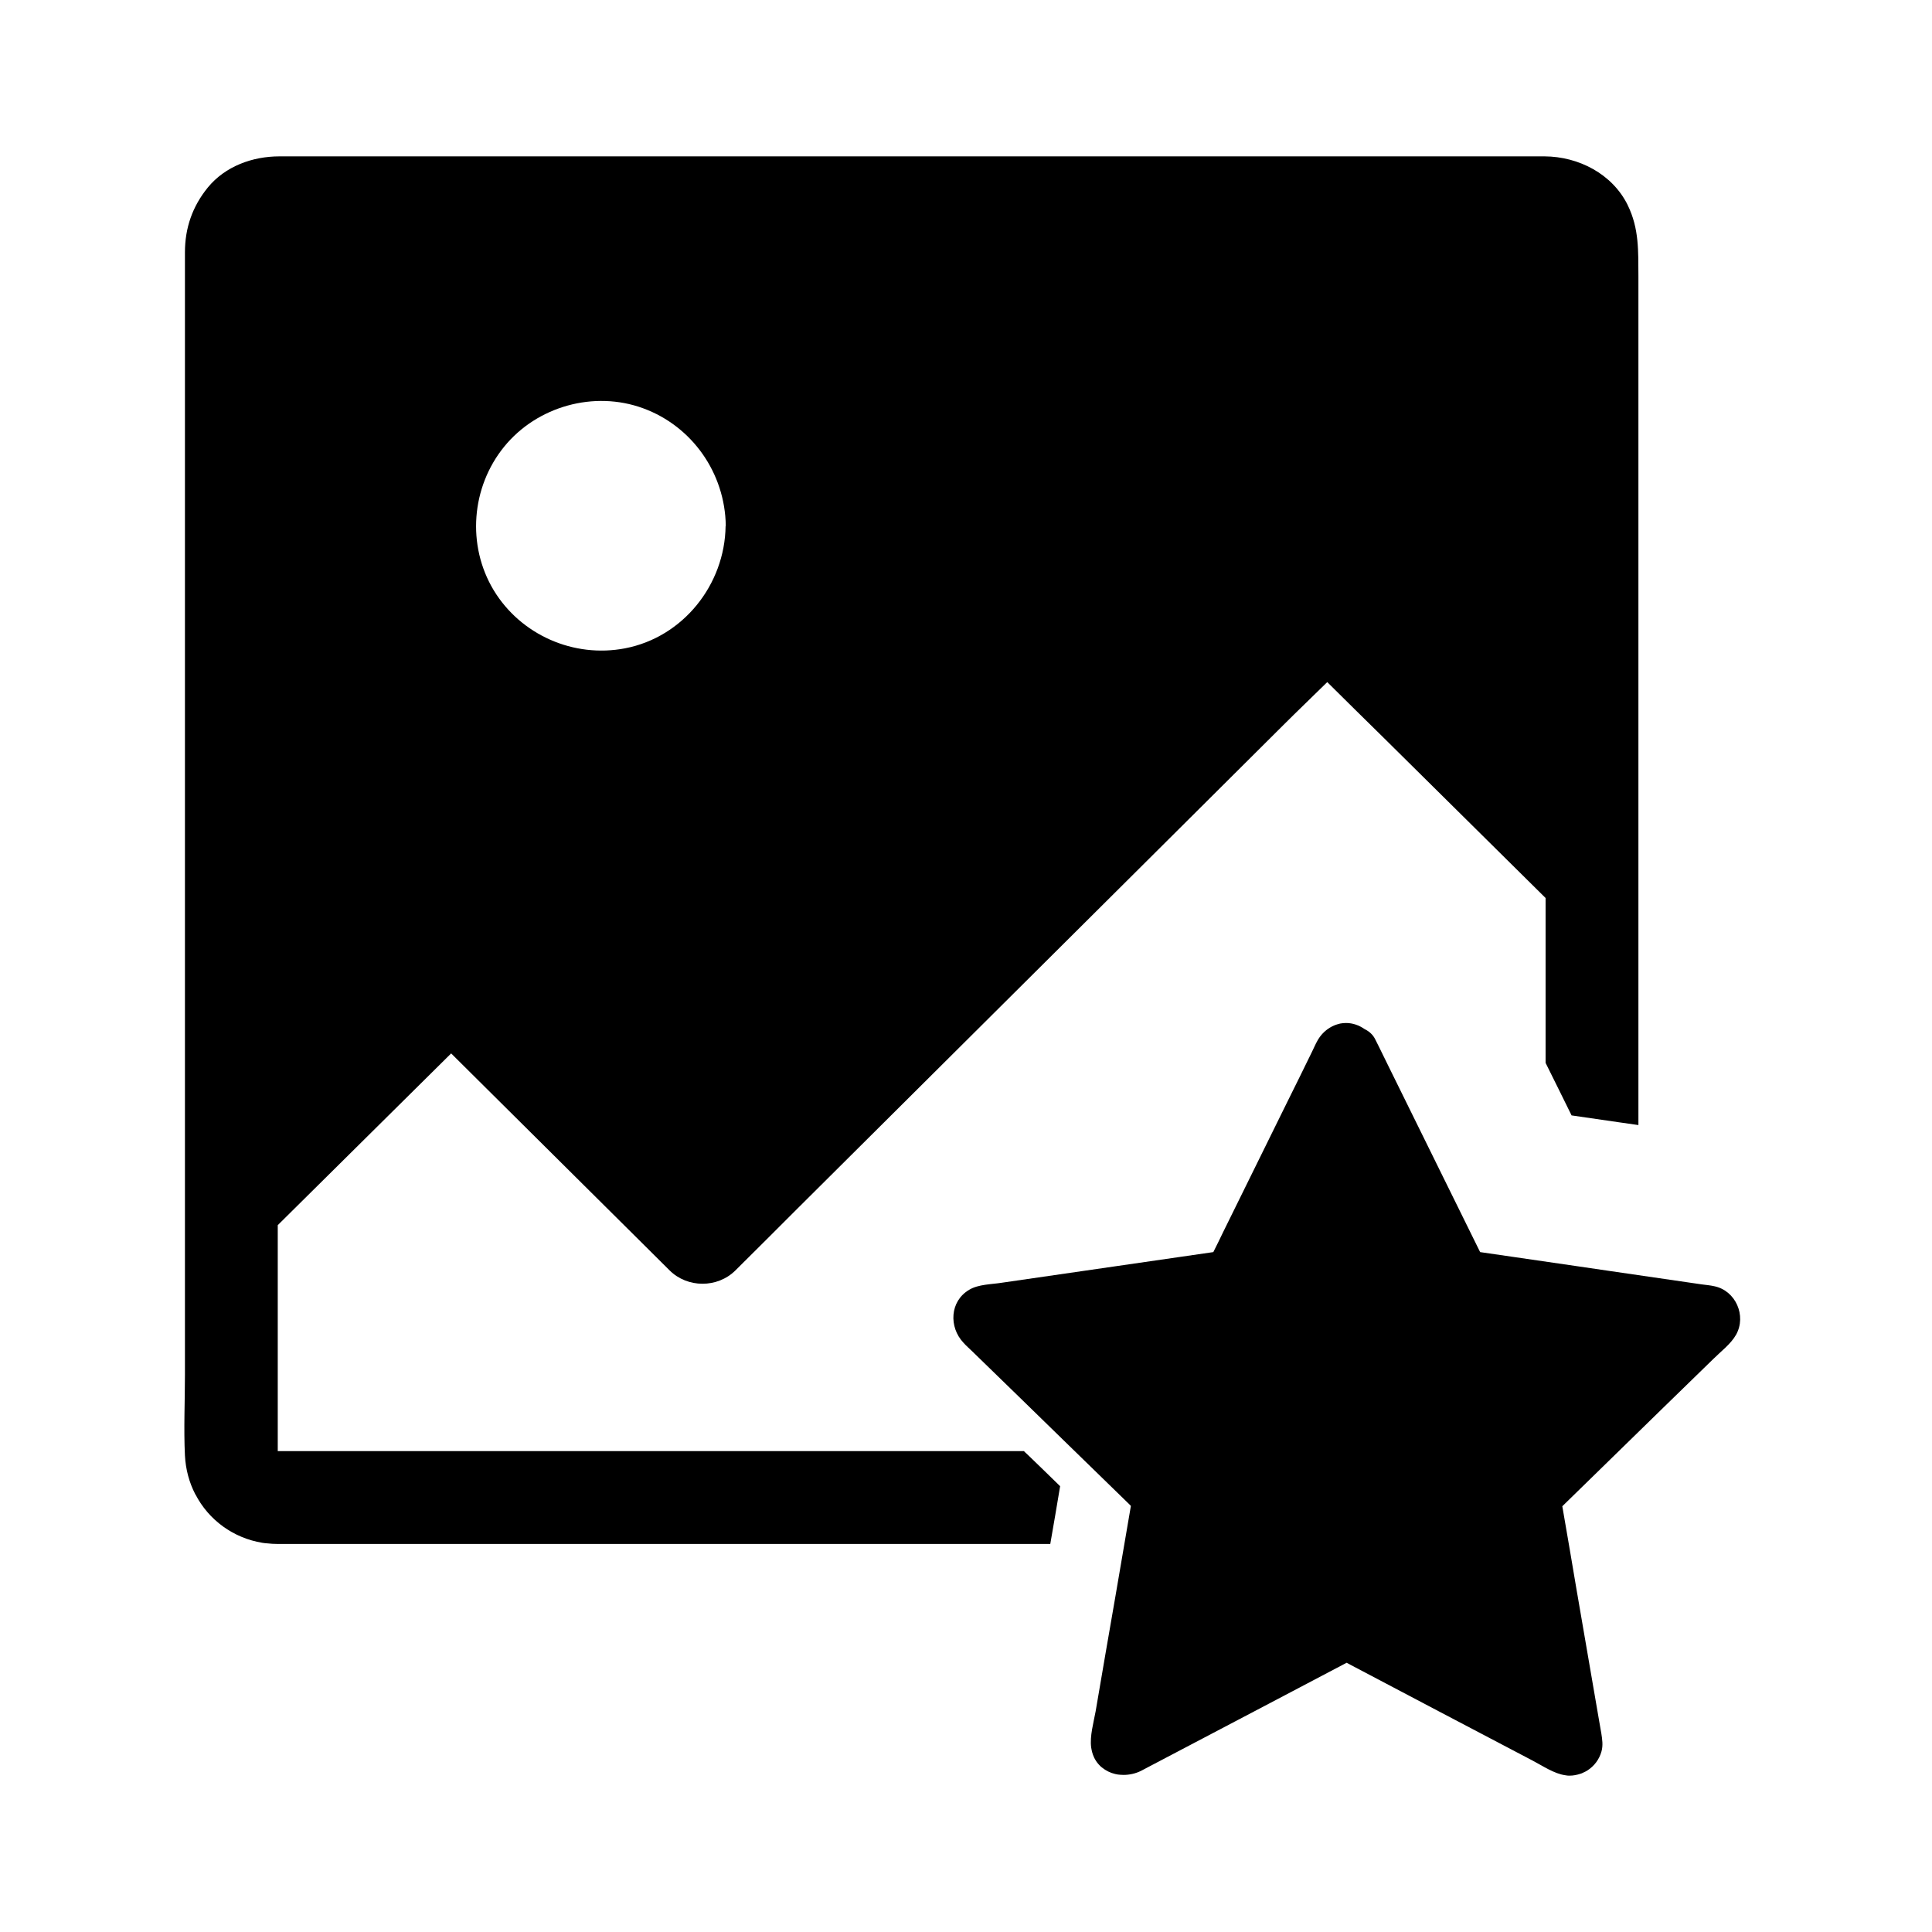 <?xml version="1.0" encoding="UTF-8"?>
<!-- Uploaded to: ICON Repo, www.svgrepo.com, Generator: ICON Repo Mixer Tools -->
<svg fill="#000000" width="800px" height="800px" version="1.1" viewBox="144 144 512 512" xmlns="http://www.w3.org/2000/svg">
 <g>
  <path d="m575.35 198.33c-4.082-8.266-13.039-12.84-21.992-12.891h-4.773-315.82-14.711c-7.133 0-14.367 2.609-18.992 8.266-4.082 5.019-6.051 10.727-6.051 17.172v297.46c0 7.133-0.344 14.316 0 21.402 0.195 3.691 1.133 7.133 2.707 10.184 0 0.051 0.051 0.098 0.098 0.148 3.492 6.742 9.988 11.512 17.711 12.793 0.246 0.051 0.492 0.051 0.738 0.098 0.195 0 0.441 0.051 0.641 0.051 0.836 0.098 1.672 0.148 2.508 0.148h0.641 0.641 203.64c0.887-5.117 1.77-10.184 2.609-15.301-2.856-2.805-5.707-5.559-8.562-8.316l-0.641-0.59c-0.148-0.148-0.246-0.246-0.395-0.395l-195.77-0.004h-1.723-0.246v-0.051-0.195-0.051-2.461-4.922-52.195c15.301-15.152 30.652-30.355 45.953-45.512 4.625 4.574 9.199 9.152 13.824 13.727 11.957 11.855 23.91 23.762 35.867 35.621 2.754 2.707 5.461 5.461 8.215 8.168 4.723 4.676 12.645 4.723 17.418 0 5.512-5.461 10.973-10.922 16.434-16.383 13.188-13.086 26.32-26.223 39.508-39.312 15.941-15.844 31.883-31.734 47.824-47.578 13.777-13.727 27.551-27.406 41.328-41.133 3.887-3.887 7.871-7.676 11.758-11.512 4.969 4.922 9.988 9.891 15.008 14.809 12.594 12.449 25.141 24.895 37.738 37.344 1.723 1.672 3.394 3.394 5.117 5.066v43.691c2.312 4.625 4.574 9.25 6.887 13.922 4.184 0.59 8.363 1.23 12.547 1.82 1.723 0.246 3.445 0.492 5.164 0.738v-224.84c-0.051-6.641 0.246-12.691-2.856-18.988zm-239.06 85.066c-0.195 15.547-11.266 29.473-26.668 32.422-13.578 2.609-27.602-3.543-34.785-15.398-7.184-11.906-5.953-27.355 2.805-38.082 8.707-10.676 23.812-14.906 36.801-10.137 13.039 4.773 21.695 17.219 21.895 31.094v0.102z"/>
  <path d="m604.08 497.71c-1.379 2.461-4.082 4.477-6.051 6.445-9.25 9.004-18.5 18.008-27.75 27.059-4.082 3.984-8.168 7.969-12.25 11.957 1.328 7.676 2.656 15.398 3.938 23.074 0.051 0.195 0.051 0.344 0.098 0.543 1.918 11.168 3.836 22.289 5.758 33.457 0.195 1.031 0.344 2.066 0.543 3.102 0.246 1.625 0.492 3.148 0.051 4.773-0.59 2.164-1.969 3.938-3.738 5.066-0.297 0.195-0.59 0.344-0.934 0.492-0.098 0.051-0.195 0.098-0.297 0.148-0.195 0.098-0.441 0.195-0.641 0.246-0.887 0.297-1.871 0.492-2.805 0.492-0.395 0-0.738 0-1.133-0.098-3-0.395-6.051-2.508-8.707-3.887-16.434-8.609-32.867-17.27-49.297-25.93-7.184 3.789-14.414 7.578-21.598 11.367-10.035 5.266-20.023 10.527-30.062 15.793-0.934 0.492-1.871 0.984-2.805 1.477-1.477 0.738-3.102 1.082-4.625 1.082-0.543 0-1.031-0.051-1.523-0.098-0.246-0.051-0.492-0.098-0.738-0.148-1.277-0.297-2.461-0.887-3.492-1.723-0.246-0.195-0.492-0.395-0.688-0.641-0.441-0.441-0.836-0.984-1.133-1.523-0.148-0.246-0.246-0.441-0.344-0.688-0.344-0.738-0.543-1.574-0.688-2.461-0.395-3 0.641-6.594 1.18-9.543 1.723-10.184 3.492-20.367 5.266-30.602 1.379-7.969 2.707-15.941 4.082-23.863-0.246-0.246-0.492-0.492-0.738-0.738-5.707-5.559-11.367-11.07-17.074-16.629-8.02-7.824-16.09-15.695-24.156-23.52-0.789-0.789-1.672-1.523-2.41-2.363-3.887-4.133-3.641-10.973 1.523-14.023 2.461-1.477 5.902-1.426 8.66-1.871 18.695-2.707 37.344-5.41 56.039-8.117 0.887-1.77 1.77-3.543 2.609-5.312 5.656-11.512 11.367-23.027 17.023-34.539 2.215-4.43 4.379-8.855 6.543-13.285 0.492-0.984 0.887-1.969 1.426-2.902 0.789-1.426 1.918-2.609 3.297-3.445 0.738-0.441 1.426-0.738 2.164-0.934 0.195-0.051 0.344-0.098 0.543-0.148 0.543-0.098 1.031-0.148 1.574-0.148 1.77 0 3.445 0.59 4.922 1.625 1.23 0.59 2.262 1.523 2.856 2.805 0.297 0.59 0.59 1.18 0.887 1.77 0.934 1.871 1.82 3.738 2.754 5.609 8.02 16.285 16.09 32.621 24.109 48.906 3.148 0.441 6.297 0.934 9.496 1.379 5.312 0.789 10.578 1.523 15.891 2.312 2.902 0.441 5.805 0.836 8.707 1.277 8.215 1.18 16.434 2.41 24.648 3.59 1.133 0.148 2.262 0.246 3.344 0.492 5.644 1.18 8.551 7.82 5.746 12.84z"/>
 </g>
</svg>